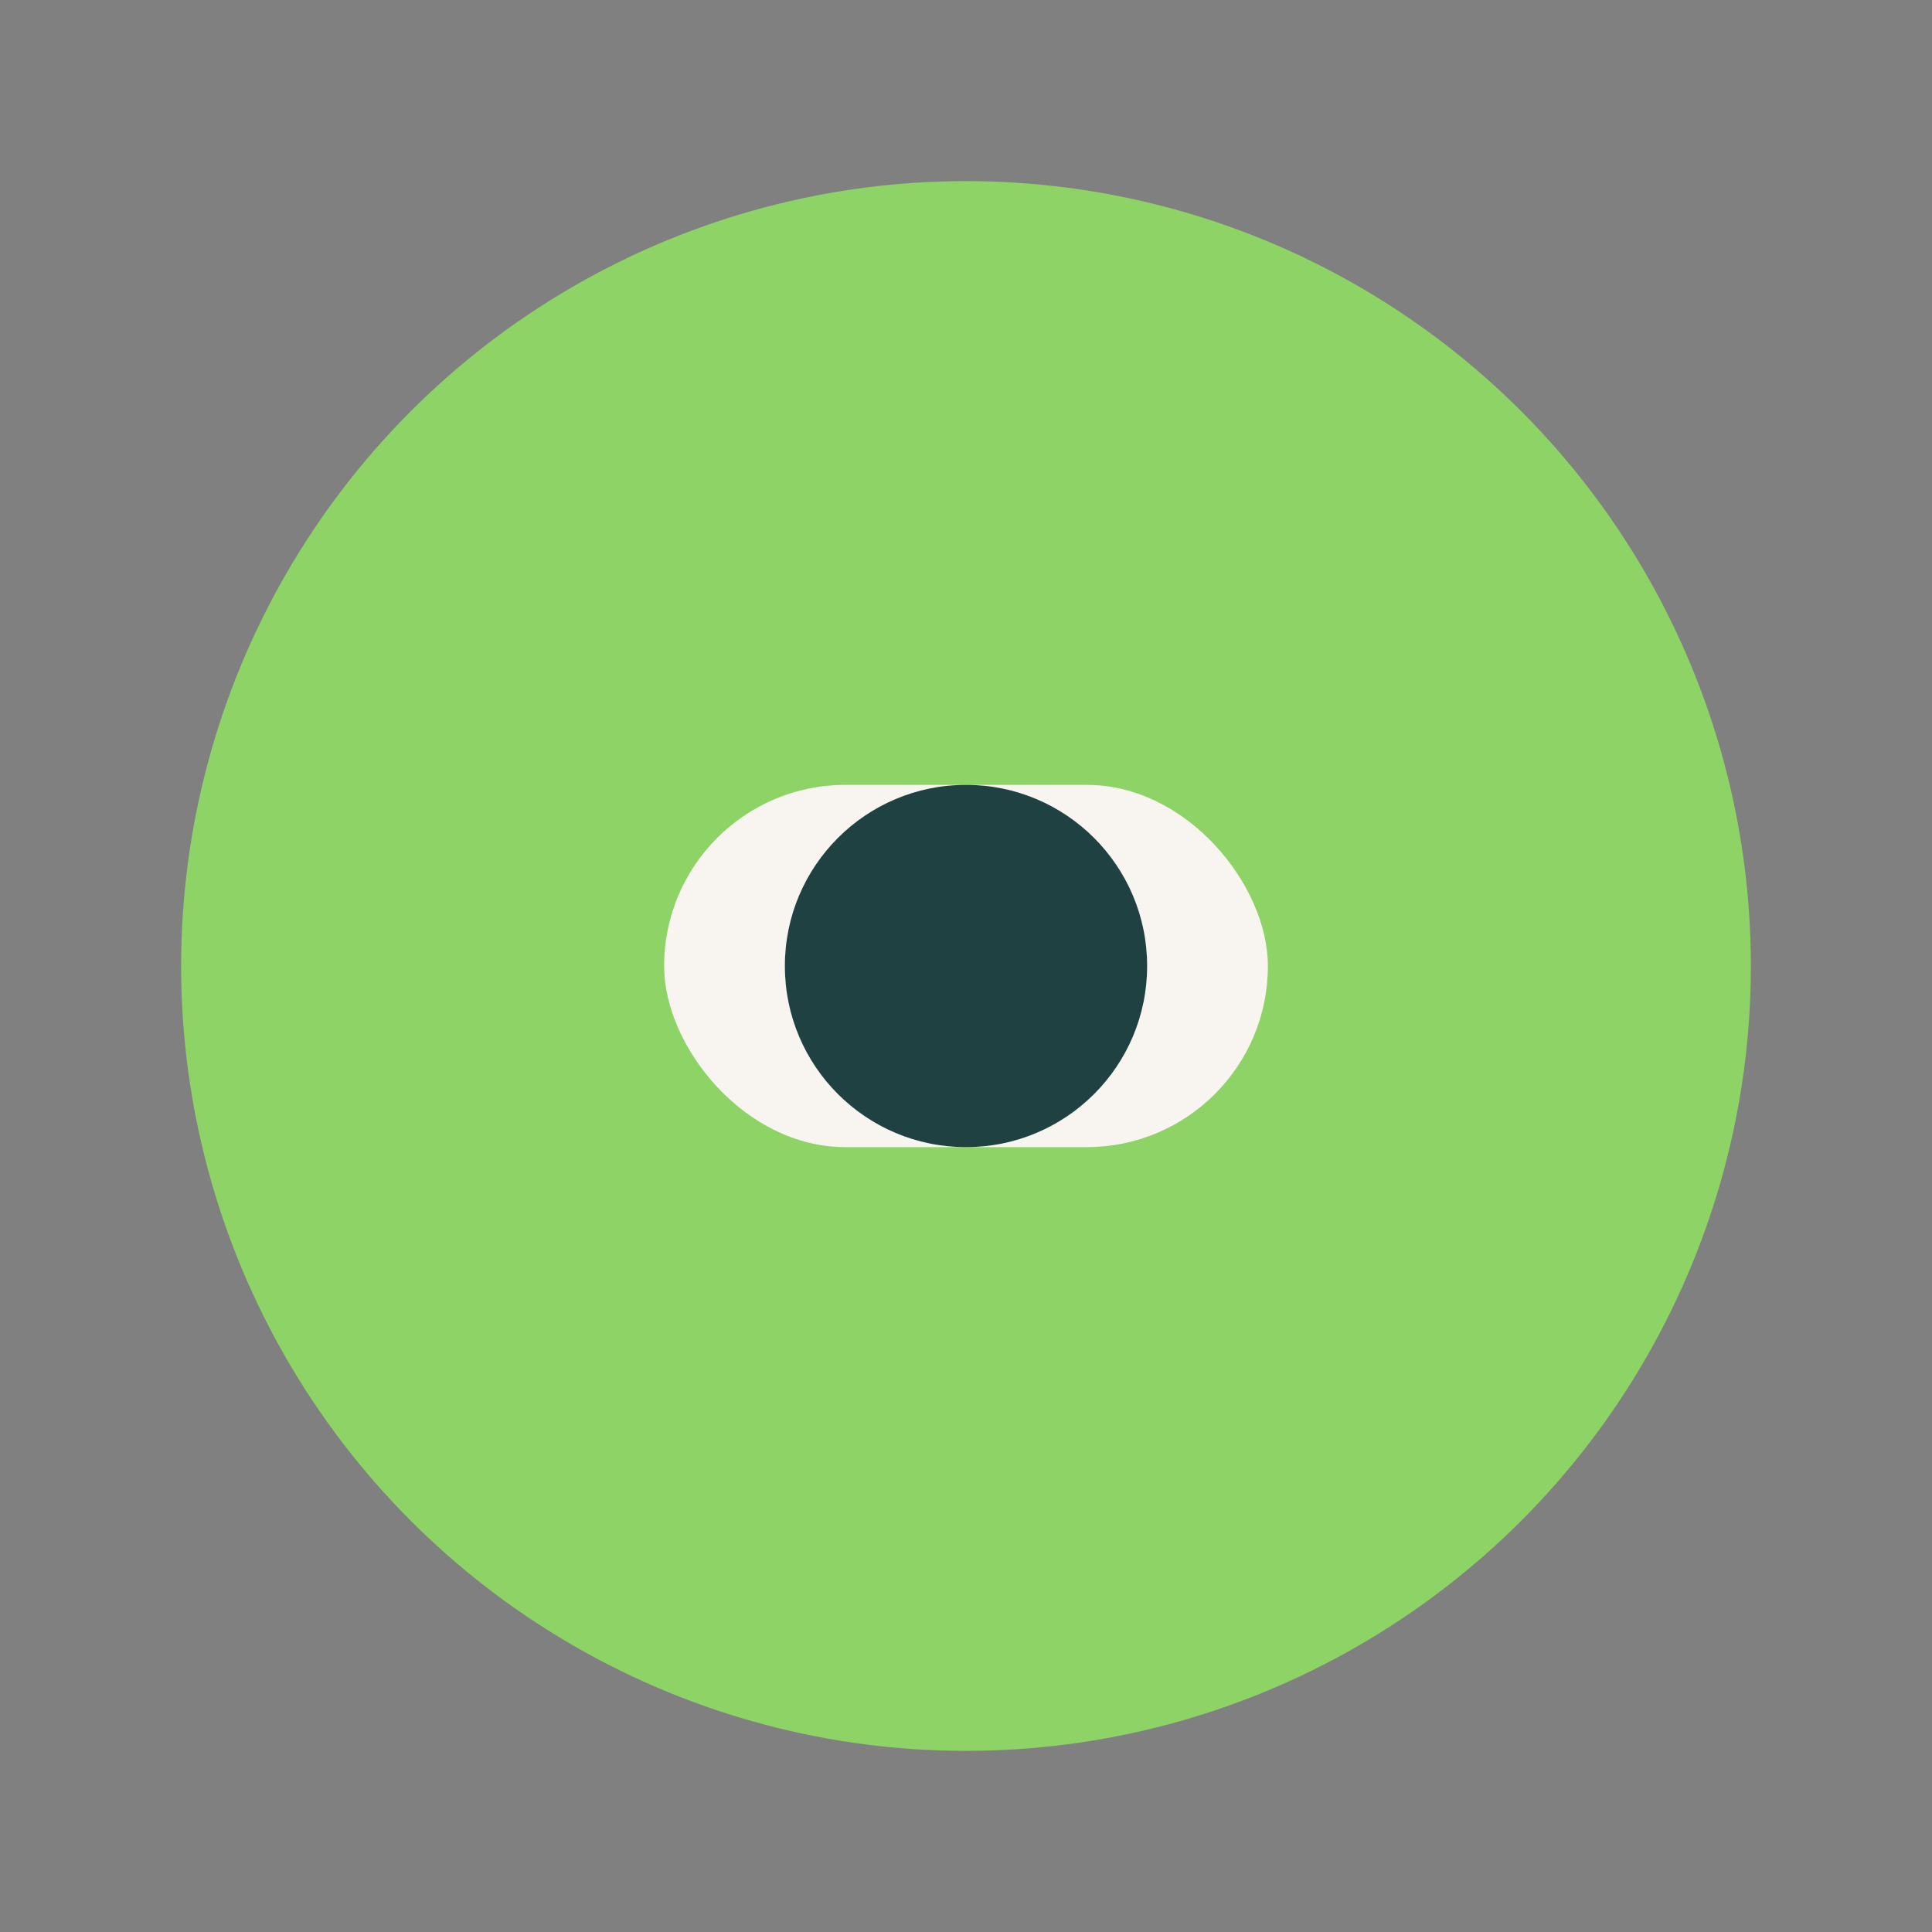 <?xml version="1.0" encoding="UTF-8"?>
<svg xmlns="http://www.w3.org/2000/svg" width="32" height="32" viewBox="0 0 32 32"><rect x="0" y="0" width="32" height="32" fill="#808080" stroke="none"/><ellipse cx="16" cy="16" rx="13" ry="13" fill="#8ED365"/><rect x="11" y="13" width="10" height="6" rx="3" fill="#F8F4F0"/><circle cx="16" cy="16" r="3" fill="#1F4141"/></svg>